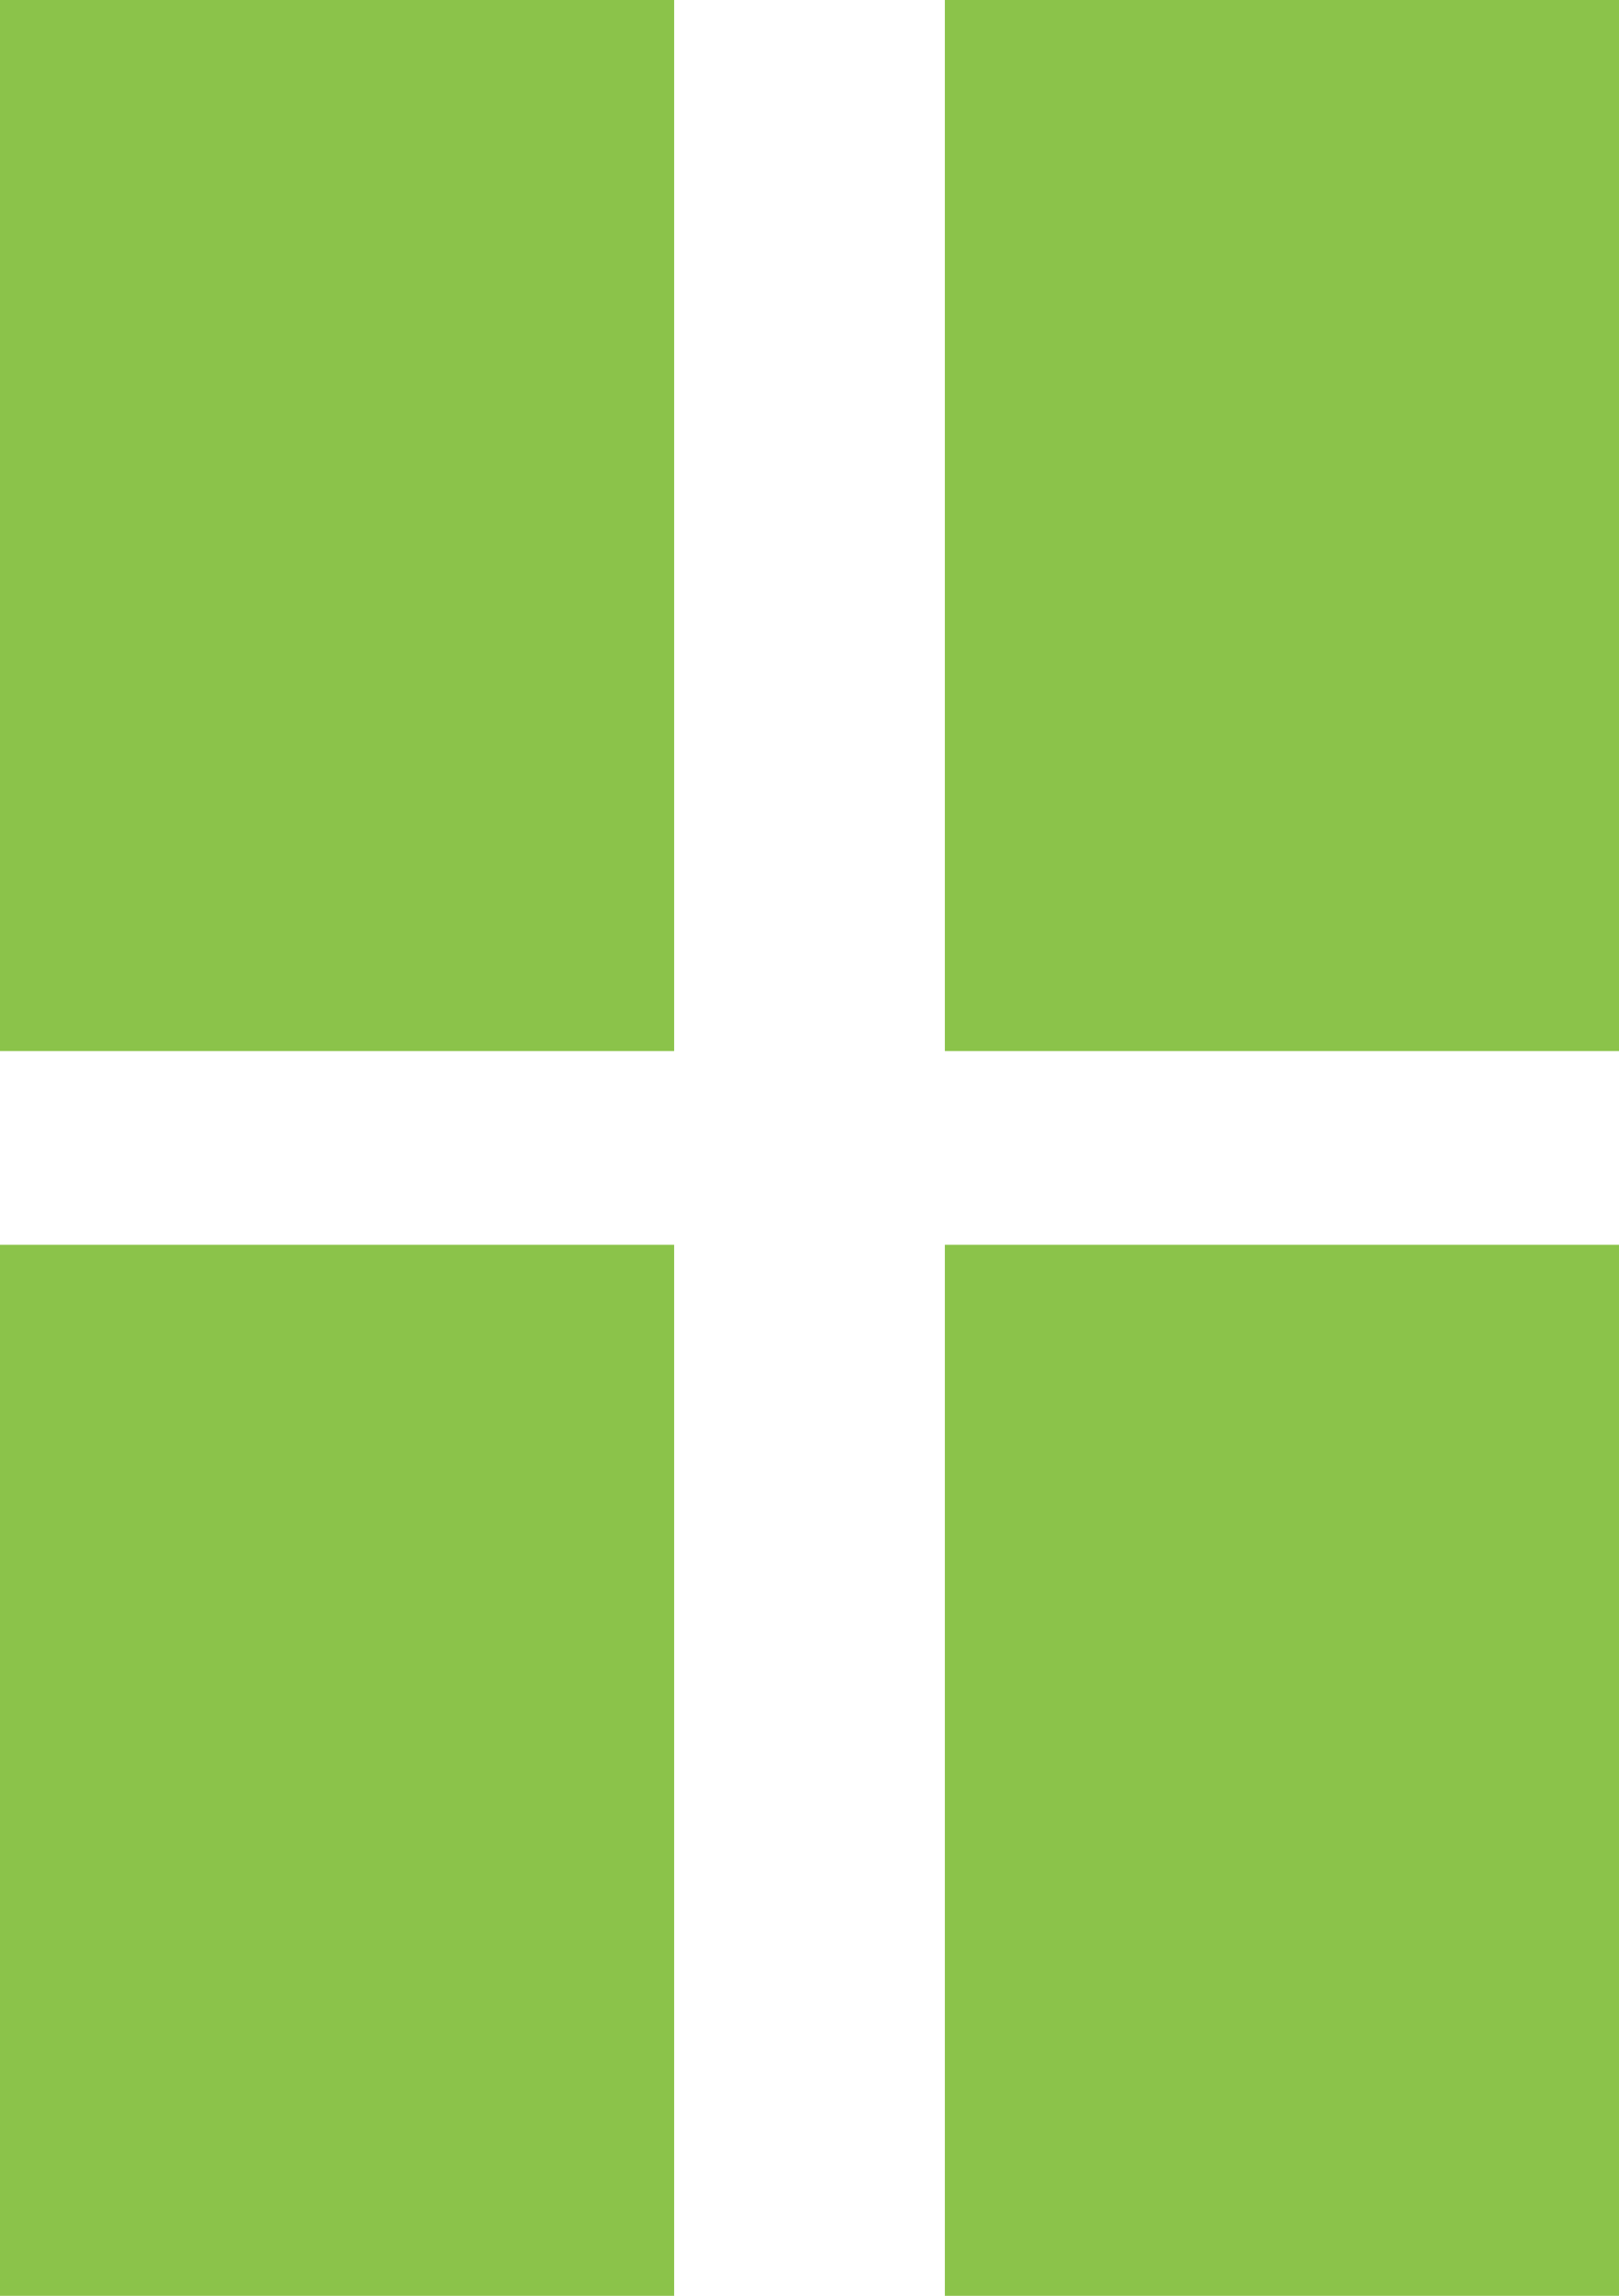 <?xml version="1.0" standalone="no"?>
<!DOCTYPE svg PUBLIC "-//W3C//DTD SVG 20010904//EN"
 "http://www.w3.org/TR/2001/REC-SVG-20010904/DTD/svg10.dtd">
<svg version="1.0" xmlns="http://www.w3.org/2000/svg"
 width="903pt" height="1280pt" viewBox="0 0 903 1280"
 preserveAspectRatio="xMidYMid meet">
<g transform="translate(0,1280) scale(0.1,-0.1)"
fill="#8bc34a" stroke="none">
<path d="M0 9870 l0 -2930 1880 0 1880 0 0 2930 0 2930 -1880 0 -1880 0 0
-2930z"/>
<path d="M5270 9870 l0 -2930 1880 0 1880 0 0 2930 0 2930 -1880 0 -1880 0 0
-2930z"/>
<path d="M0 2930 l0 -2930 1880 0 1880 0 0 2930 0 2930 -1880 0 -1880 0 0
-2930z"/>
<path d="M5270 2930 l0 -2930 1880 0 1880 0 0 2930 0 2930 -1880 0 -1880 0 0
-2930z"/>
</g>
</svg>
